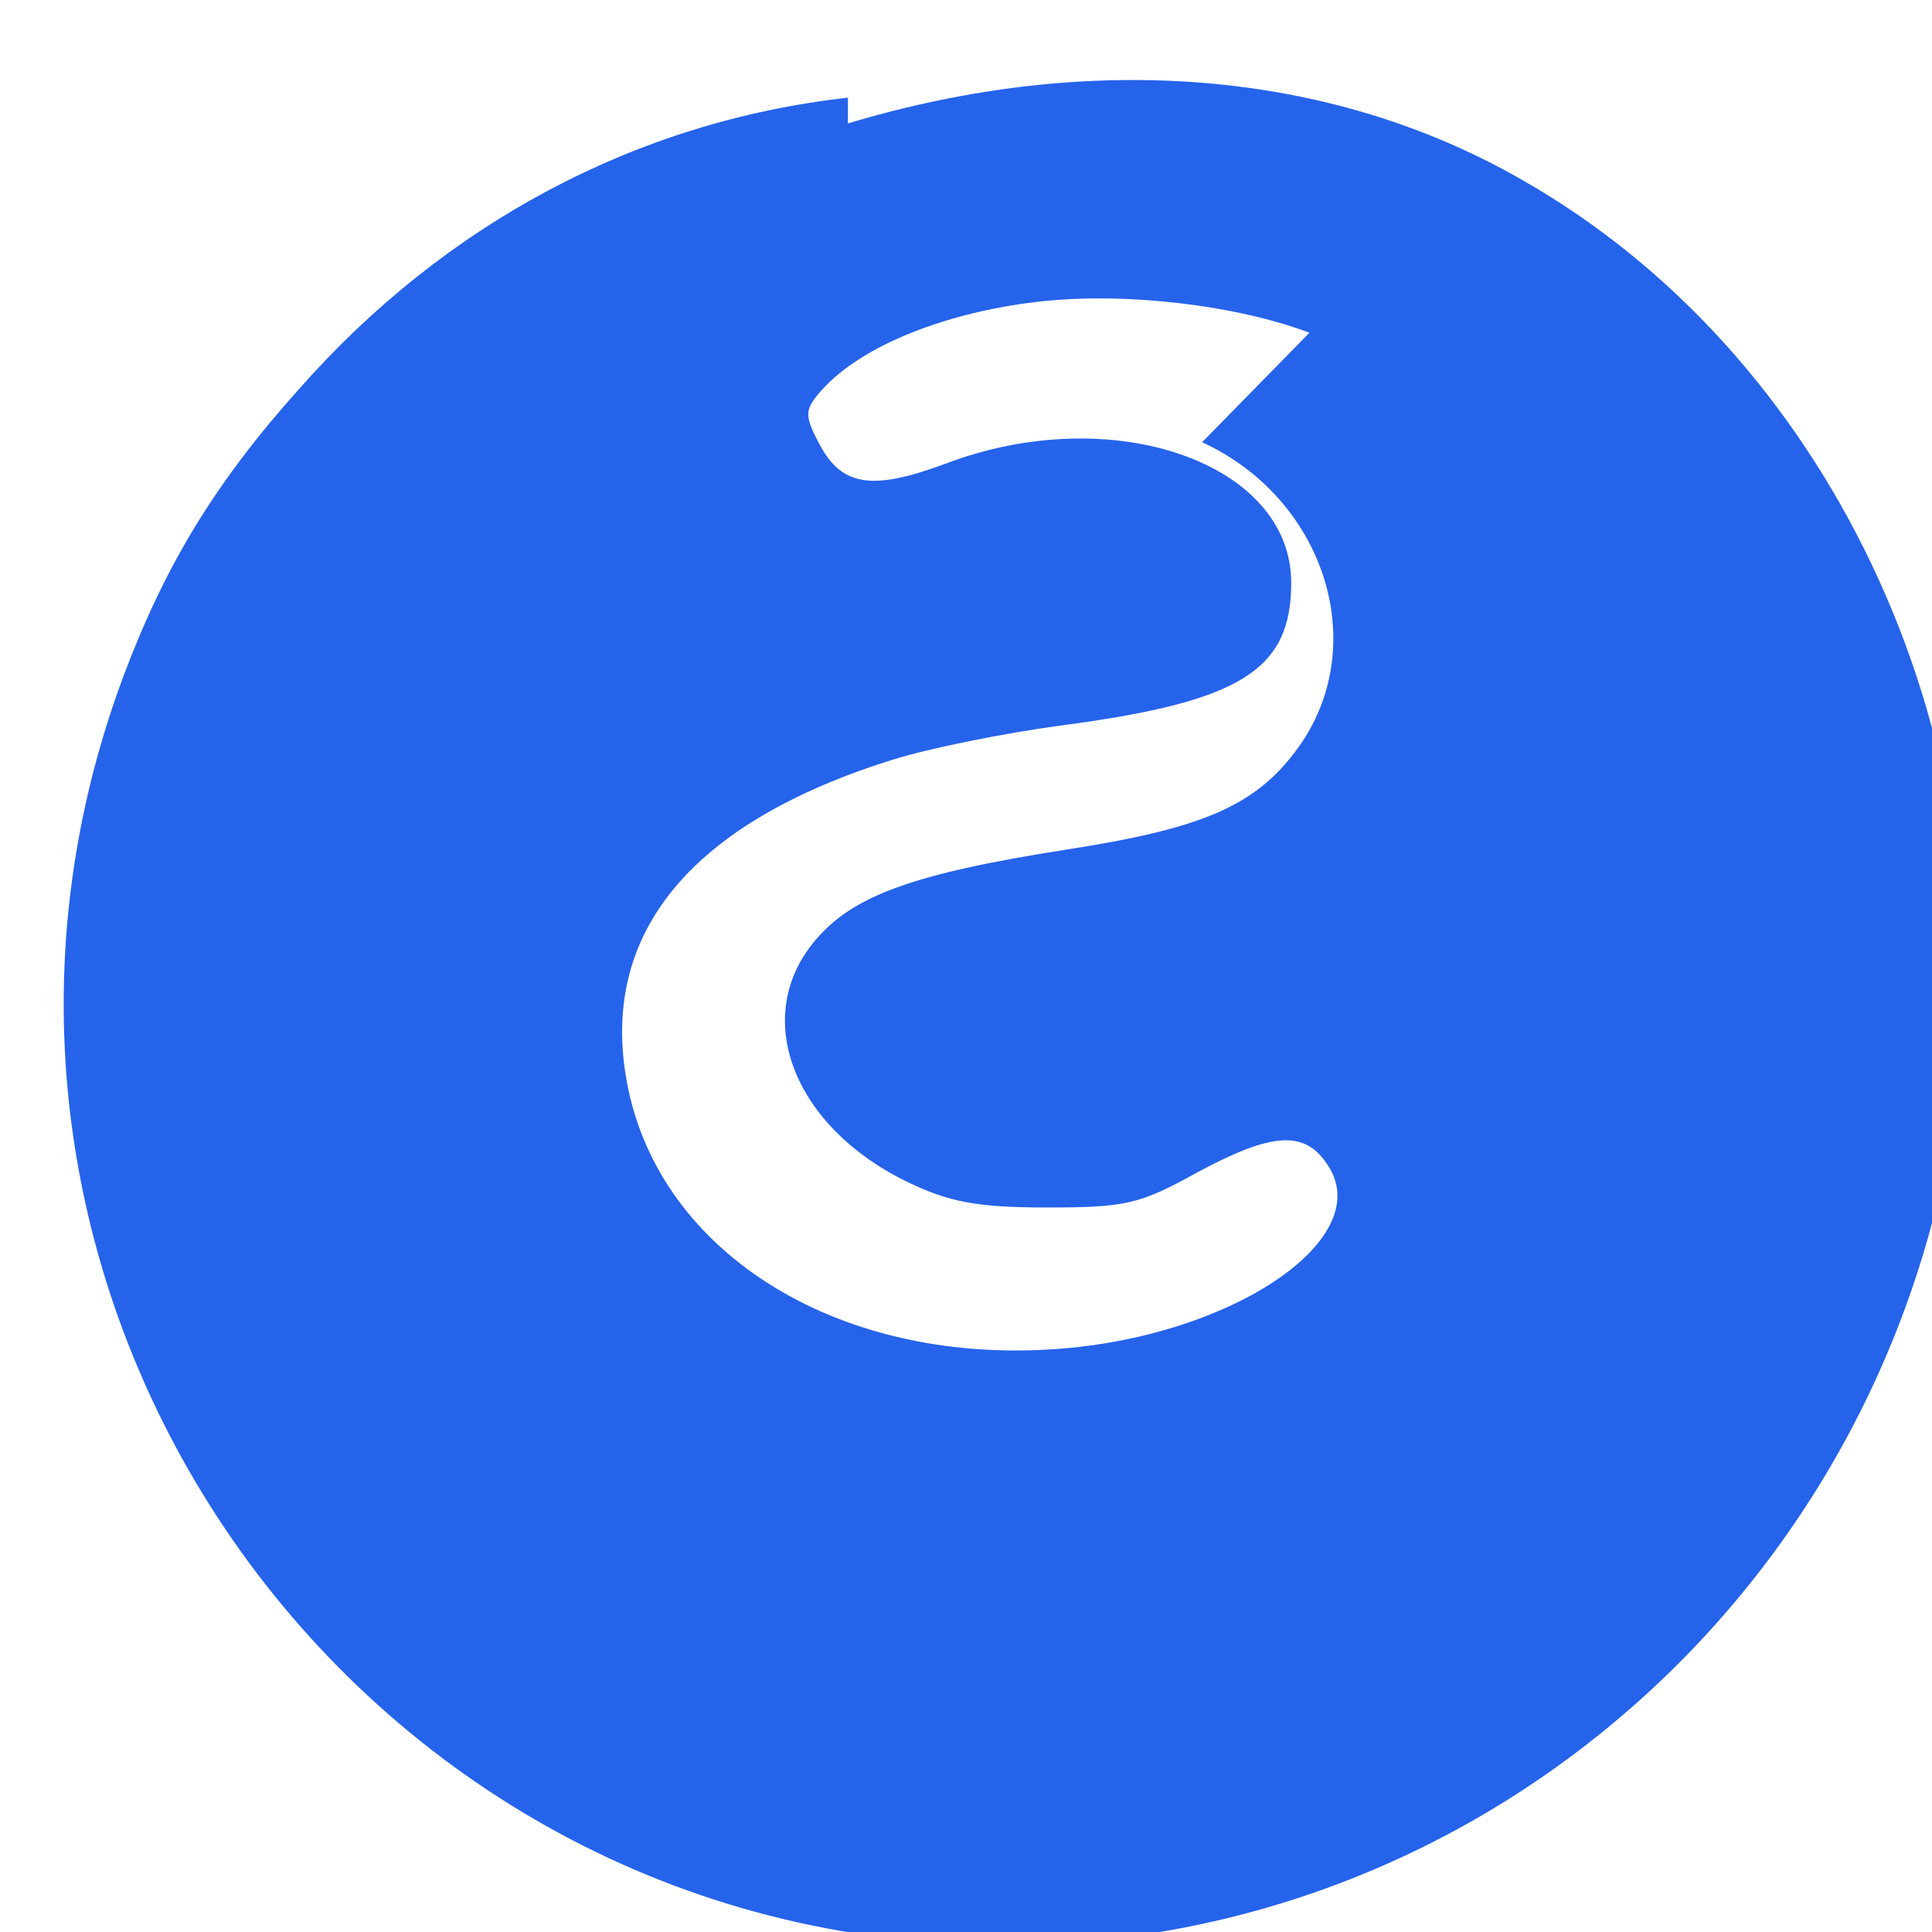 <?xml version="1.0" encoding="UTF-8"?>
<!DOCTYPE svg PUBLIC "-//W3C//DTD SVG 20010904//EN" "http://www.w3.org/TR/2001/REC-SVG-20010904/DTD/svg10.dtd">
<svg version="1.0" xmlns="http://www.w3.org/2000/svg"
 width="180pt" height="180pt" viewBox="0 0 180 180"
 preserveAspectRatio="xMidYMid meet">
<g transform="translate(0,180) scale(0.1,-0.1)"
fill="#2563EB" stroke="none">
<path d="M790 1709 c-197 -22 -375 -117 -511 -271 -78 -87 -125 -164 -164
-268 -213 -571 212 -1182 820 -1182 450 0 831 340 889 795 43 338 -121 688
-407 850 -178 102 -401 120 -627 52z m330 -321 c113 -52 157 -186 92 -281 -39
-56 -87 -78 -215 -98 -148 -23 -204 -44 -239 -87 -58 -71 -18 -172 87 -223 39
-19 66 -24 130 -24 74 0 87 3 141 33 69 37 99 39 120 8 49 -69 -88 -162 -254
-173 -205 -14 -373 93 -399 255 -22 135 63 236 248 294 35 11 105 25 157 32
167 22 215 51 215 133 0 112 -167 170 -322 111 -70 -26 -98 -21 -119 21 -13
25 -12 30 4 48 37 41 115 72 202 82 80 9 183 -3 252 -29z"/>
</g>
</svg>

